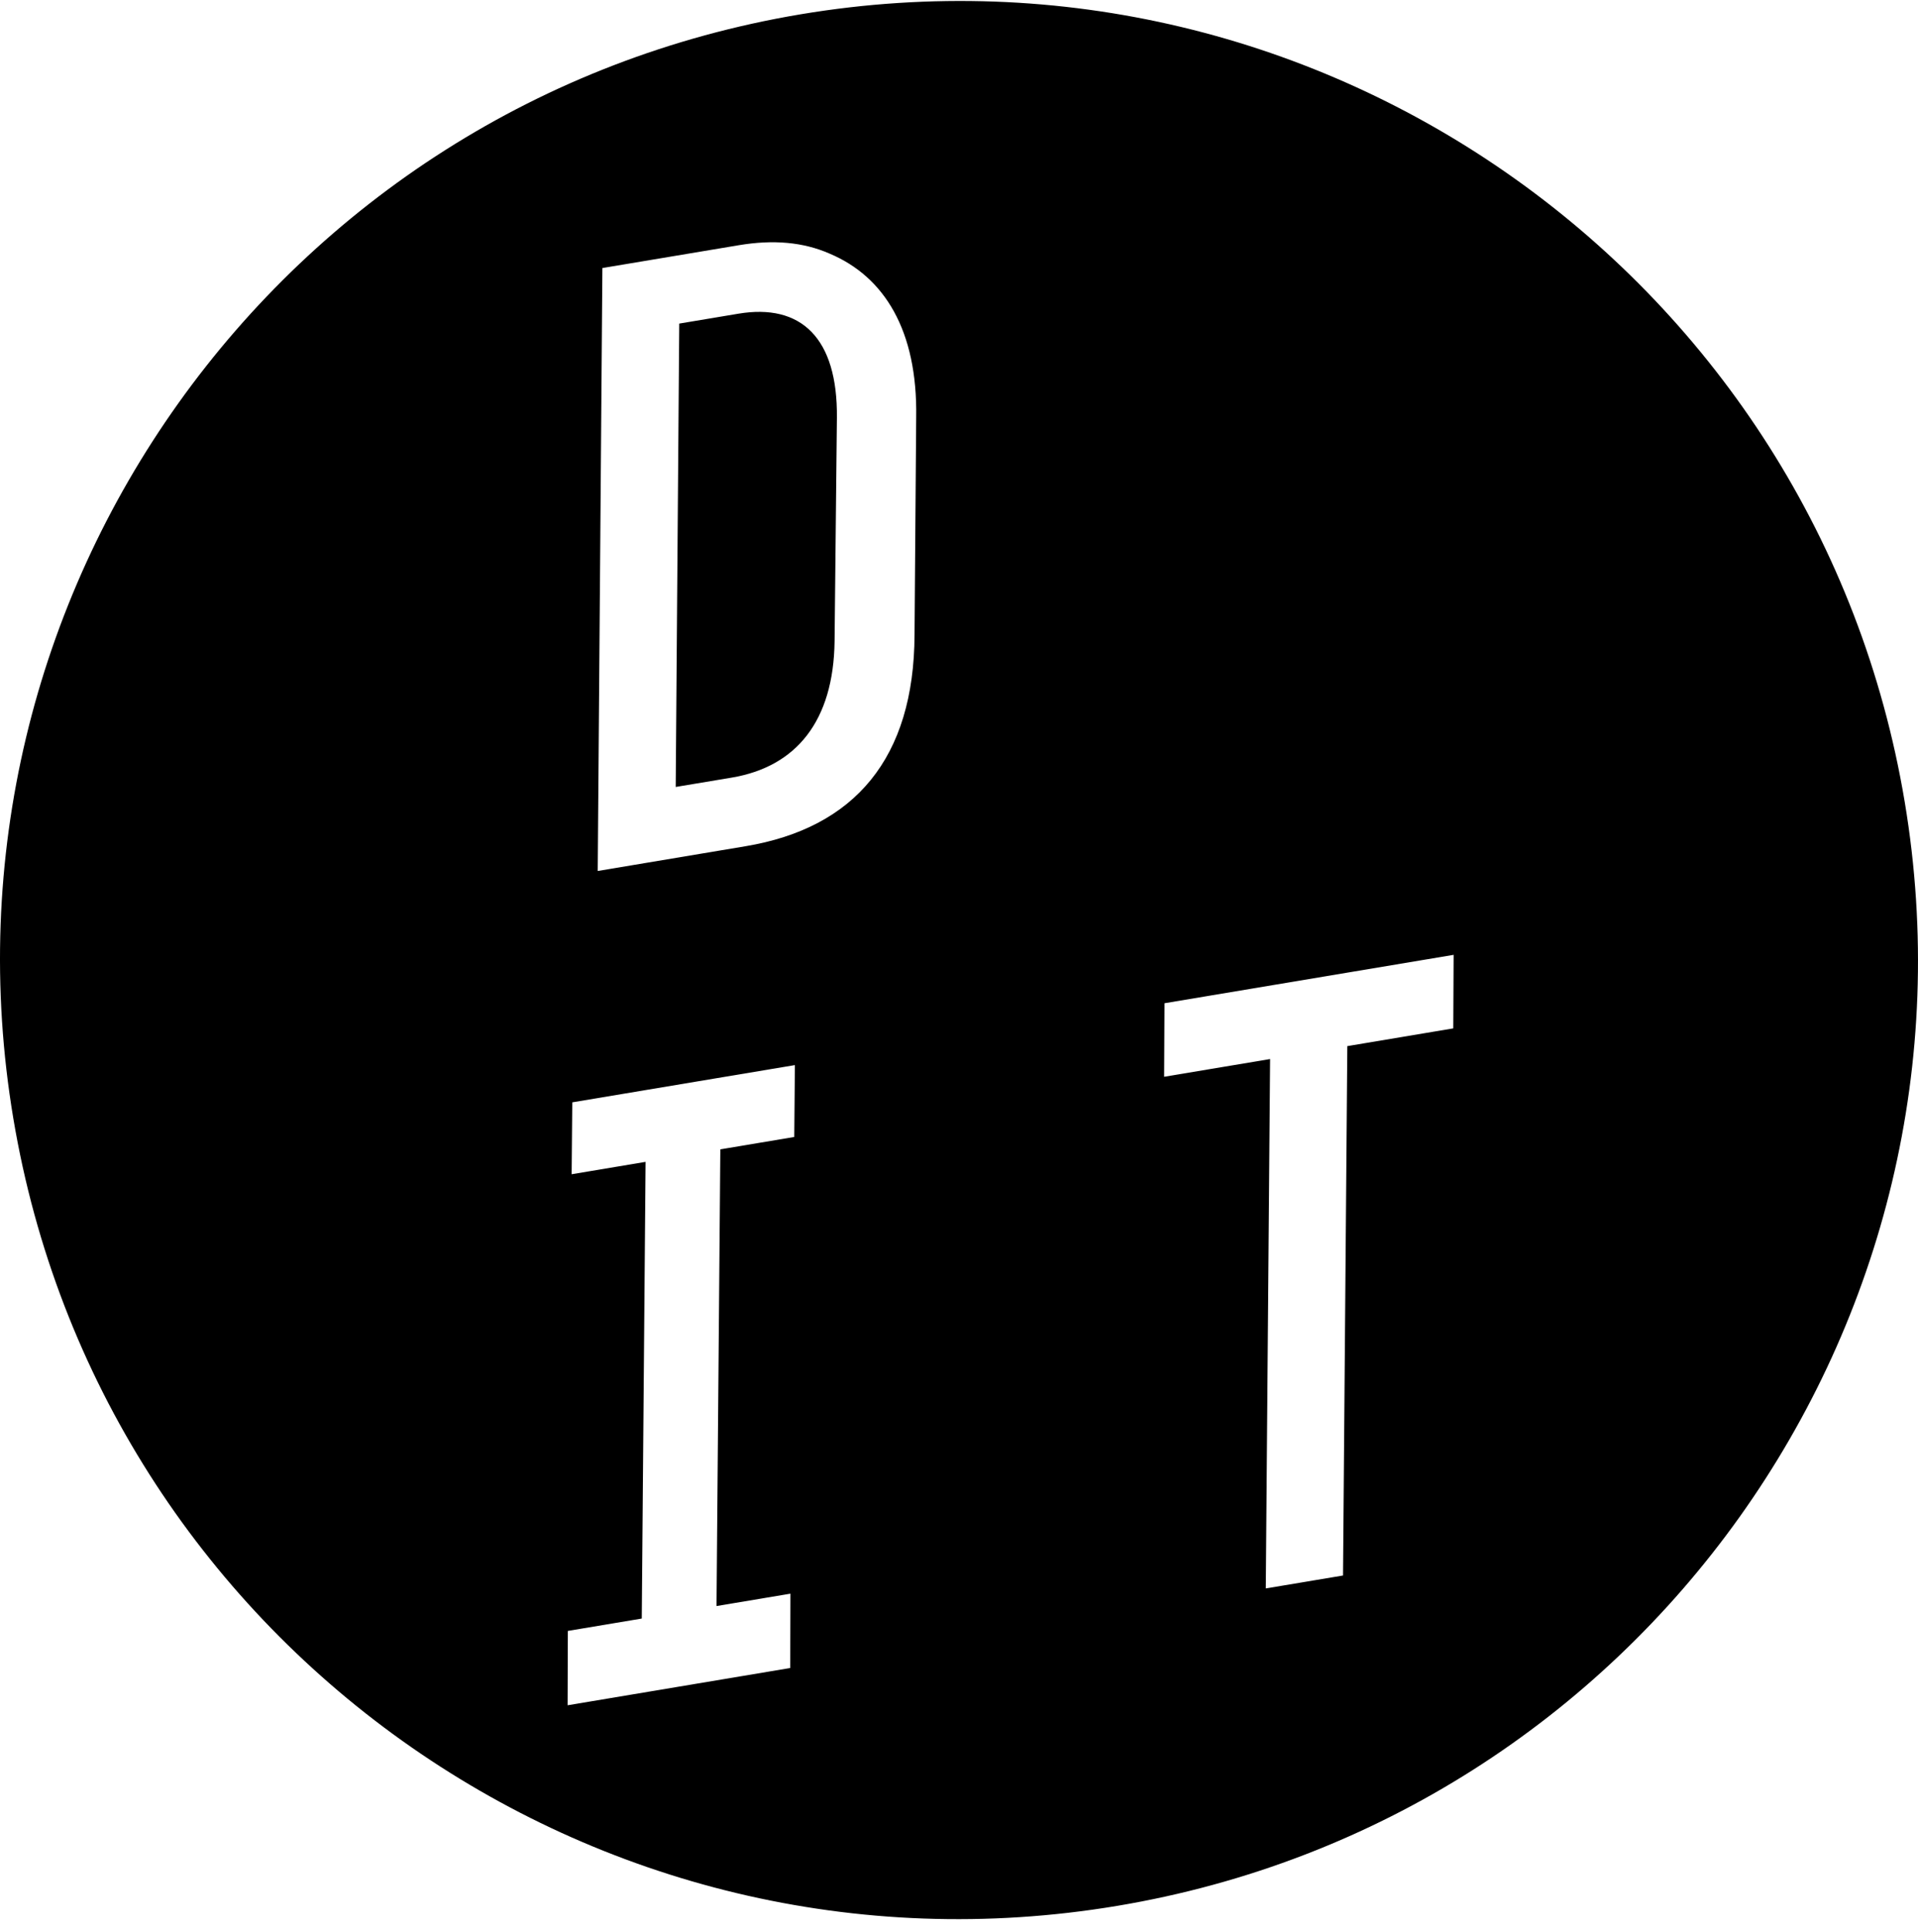 <?xml version="1.0" encoding="UTF-8"?>
<svg width="140px" height="141px" viewBox="0 0 140 141" version="1.1" xmlns="http://www.w3.org/2000/svg" xmlns:xlink="http://www.w3.org/1999/xlink">
    <title>Fill 2</title>
    <g id="Page-1" stroke="none" stroke-width="1" fill="none" fill-rule="evenodd">
        <g id="DIT-Copy" transform="translate(-36, -36)" fill="#000000">
            <path d="M94.448,37.042 C56.325,43.421 30.591,79.499 36.971,117.622 C43.35,155.746 79.428,181.48 117.551,175.1 C155.675,168.72 181.409,132.643 175.029,94.519 C168.649,56.396 132.572,30.662 94.448,37.042 Z M93.975,118.983 L88.579,119.886 L88.301,153.218 L93.697,152.315 L93.68,157.741 L77.431,160.46 L77.448,155.034 L82.844,154.131 L83.122,120.799 L77.726,121.703 L77.772,116.455 L94.021,113.737 L93.975,118.983 Z M102.755,82.324 C102.721,91.328 98.397,96.428 90.422,97.762 L79.63,99.569 L79.97,55.563 L89.923,53.898 C92.442,53.476 94.631,53.664 96.56,54.513 C100.539,56.19 102.98,60.096 102.875,66.462 L102.755,82.324 Z M142.104,105.69 L142.078,111.057 L134.344,112.352 L134.03,150.989 L128.393,151.932 L128.708,113.295 L120.973,114.589 L120.999,109.222 L142.104,105.69 Z M89.897,58.895 C94.454,58.133 97.154,60.64 97.088,66.505 L97.088,66.505 L96.918,82.807 C96.843,88.614 94.136,91.962 89.4,92.756 L89.4,92.756 L85.322,93.437 L85.58,59.617 Z" id="Fill-2"></path>
        </g>
    </g>
</svg>